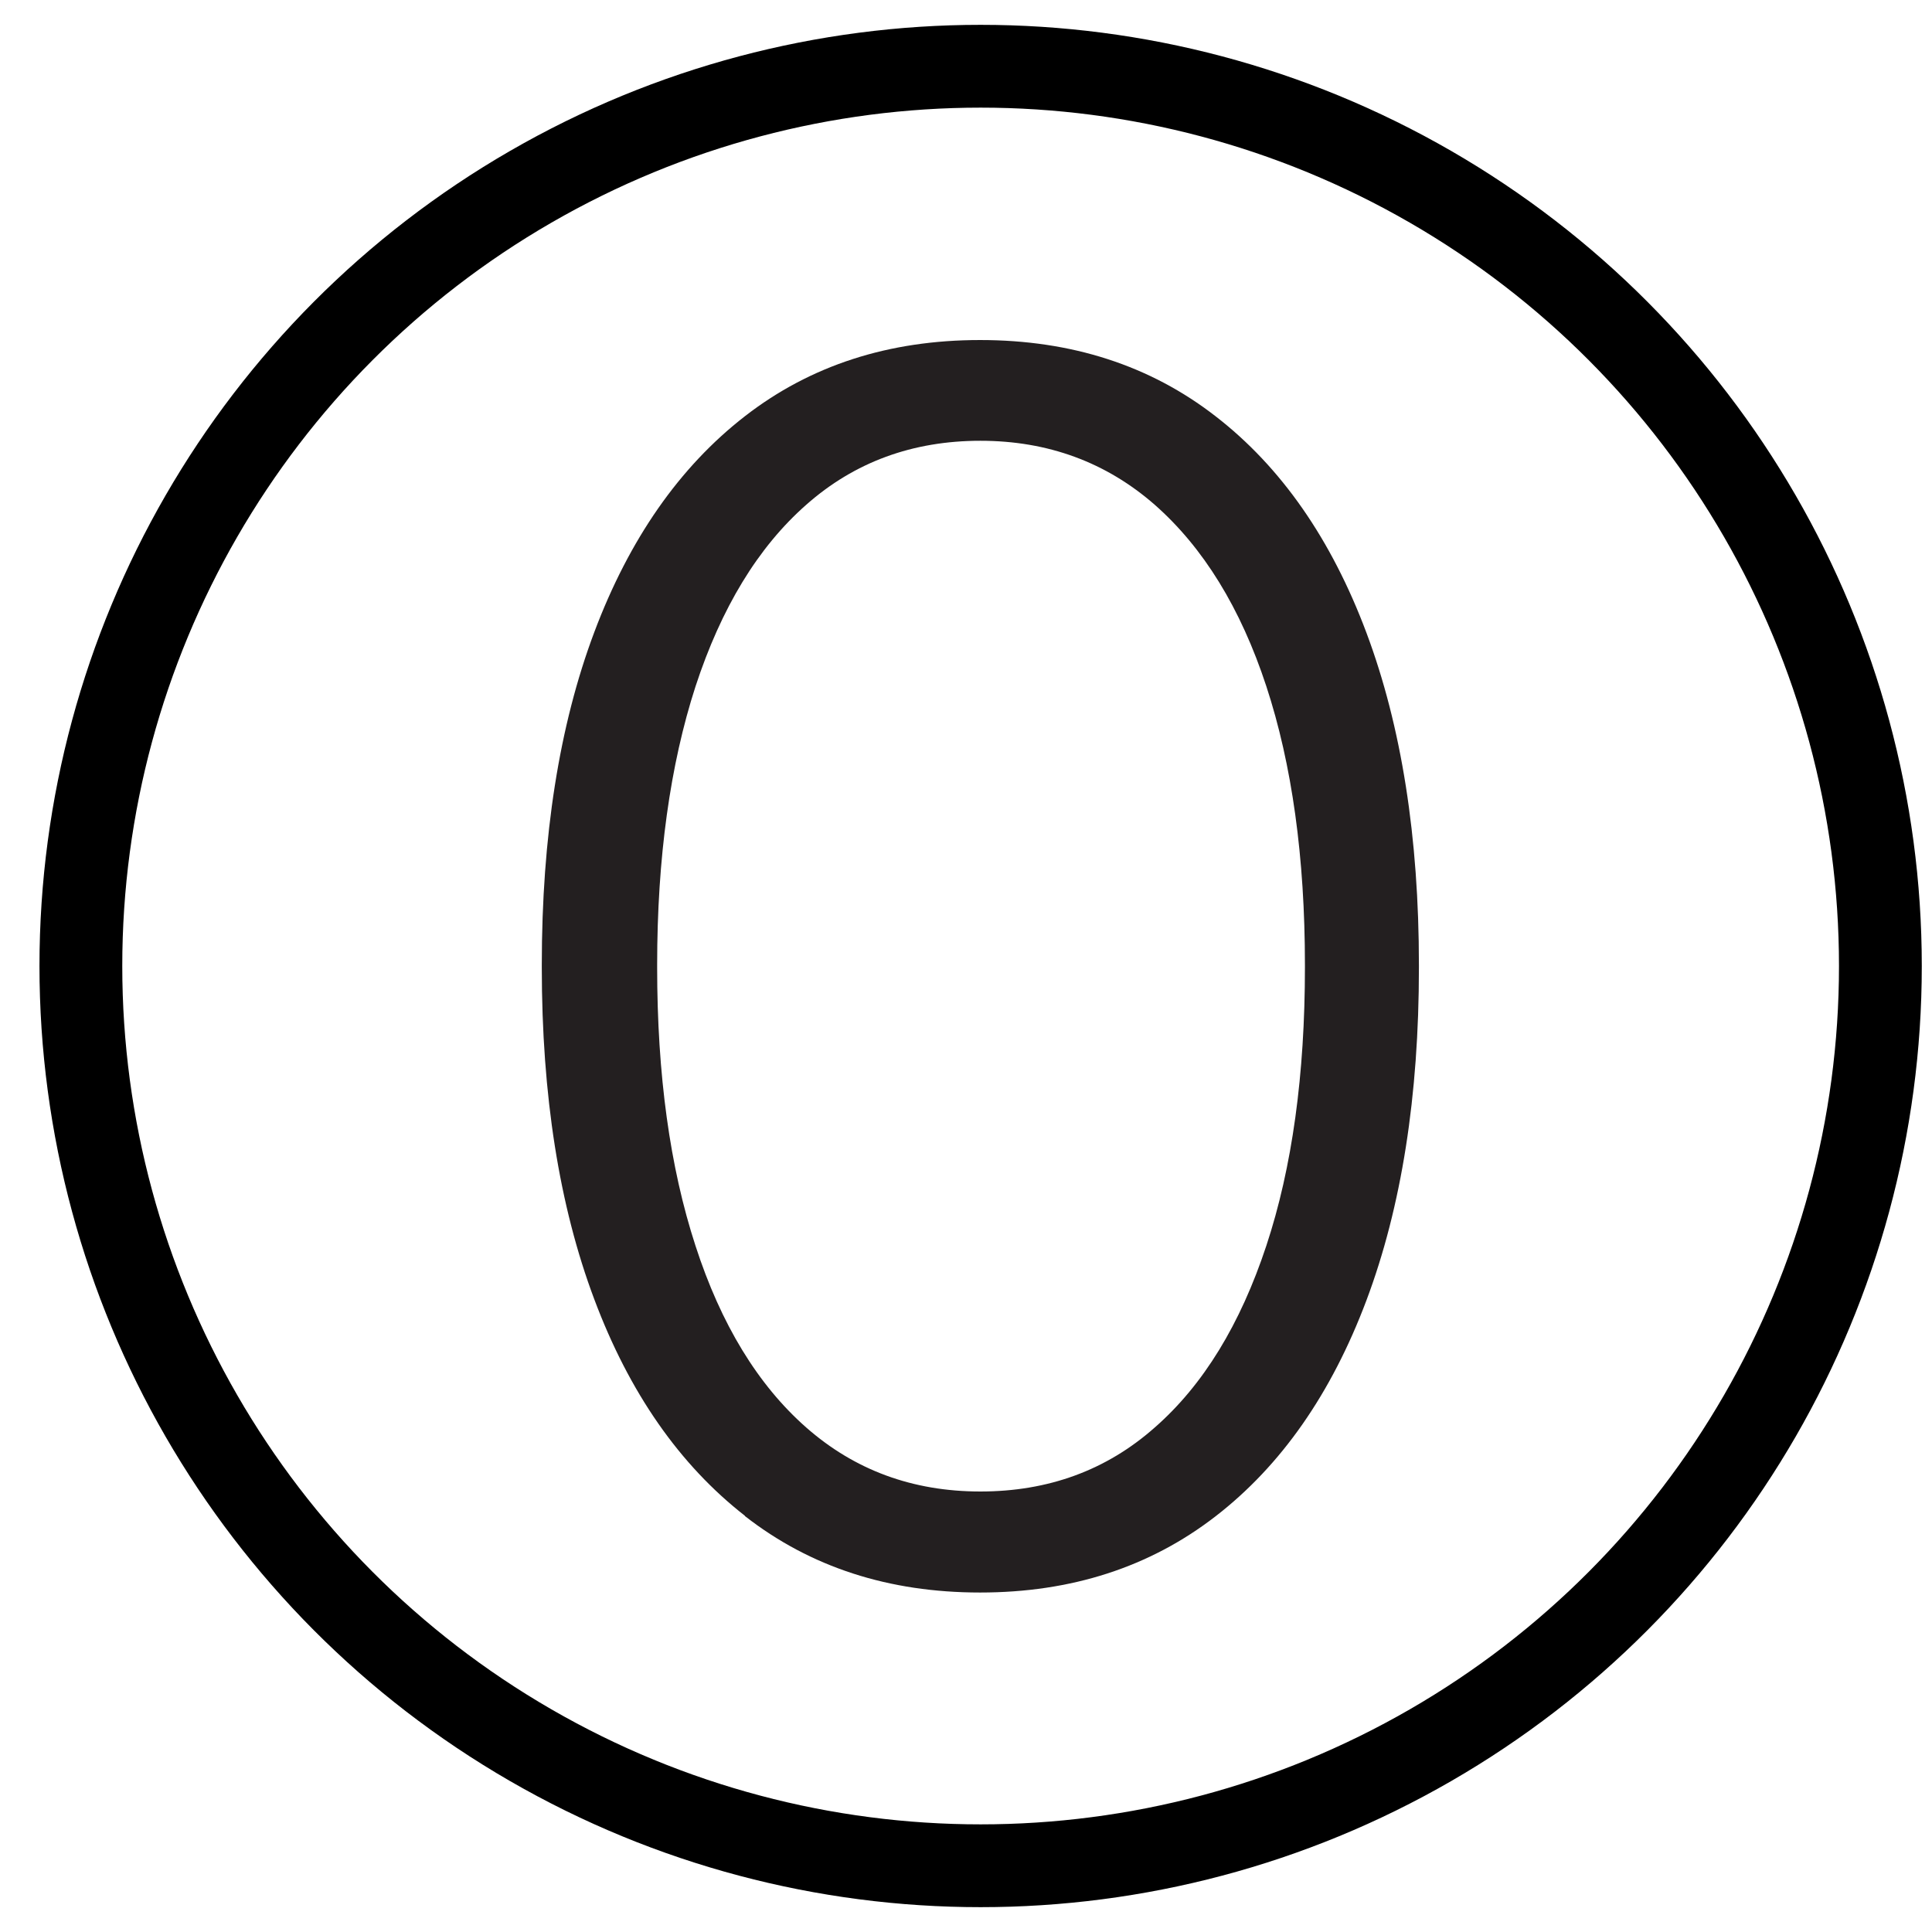 <svg viewBox="0 0 70 70" xmlns="http://www.w3.org/2000/svg" data-name="Layer 1" id="Layer_1">
  <defs>
    <style>
      .cls-1 {
        fill: #231f20;
      }

      .cls-2 {
        fill: none;
        stroke: #000;
        stroke-miterlimit: 10;
        stroke-width: 3px;
      }
    </style>
  </defs>
  <circle r="32.6" cy="35" cx="35.53" class="cls-2"></circle>
  <path d="M26.99,54.92c-2.37-1.85-4.19-4.46-5.46-7.85-1.27-3.38-1.9-7.39-1.9-12.02v-.09c0-4.65.63-8.67,1.9-12.05,1.27-3.38,3.09-5.99,5.46-7.83,2.37-1.84,5.21-2.76,8.52-2.76s6.16.92,8.53,2.76c2.38,1.84,4.2,4.46,5.47,7.85,1.27,3.39,1.9,7.41,1.9,12.04v.09c0,4.65-.63,8.67-1.9,12.05s-3.09,5.99-5.47,7.83-5.22,2.76-8.53,2.76-6.15-.92-8.52-2.77ZM41.84,51.72c1.76-1.54,3.1-3.74,4.04-6.58.94-2.84,1.4-6.21,1.4-10.09v-.09c0-3.9-.47-7.27-1.4-10.1-.93-2.83-2.28-5.02-4.04-6.57-1.76-1.54-3.87-2.32-6.32-2.32s-4.56.77-6.31,2.32c-1.75,1.54-3.08,3.74-4.01,6.58-.92,2.84-1.39,6.21-1.39,10.09v.09c0,3.88.46,7.24,1.39,10.09.92,2.84,2.26,5.04,4.01,6.58,1.75,1.54,3.85,2.32,6.31,2.32s4.57-.77,6.32-2.32Z" class="cls-1"></path>
</svg>